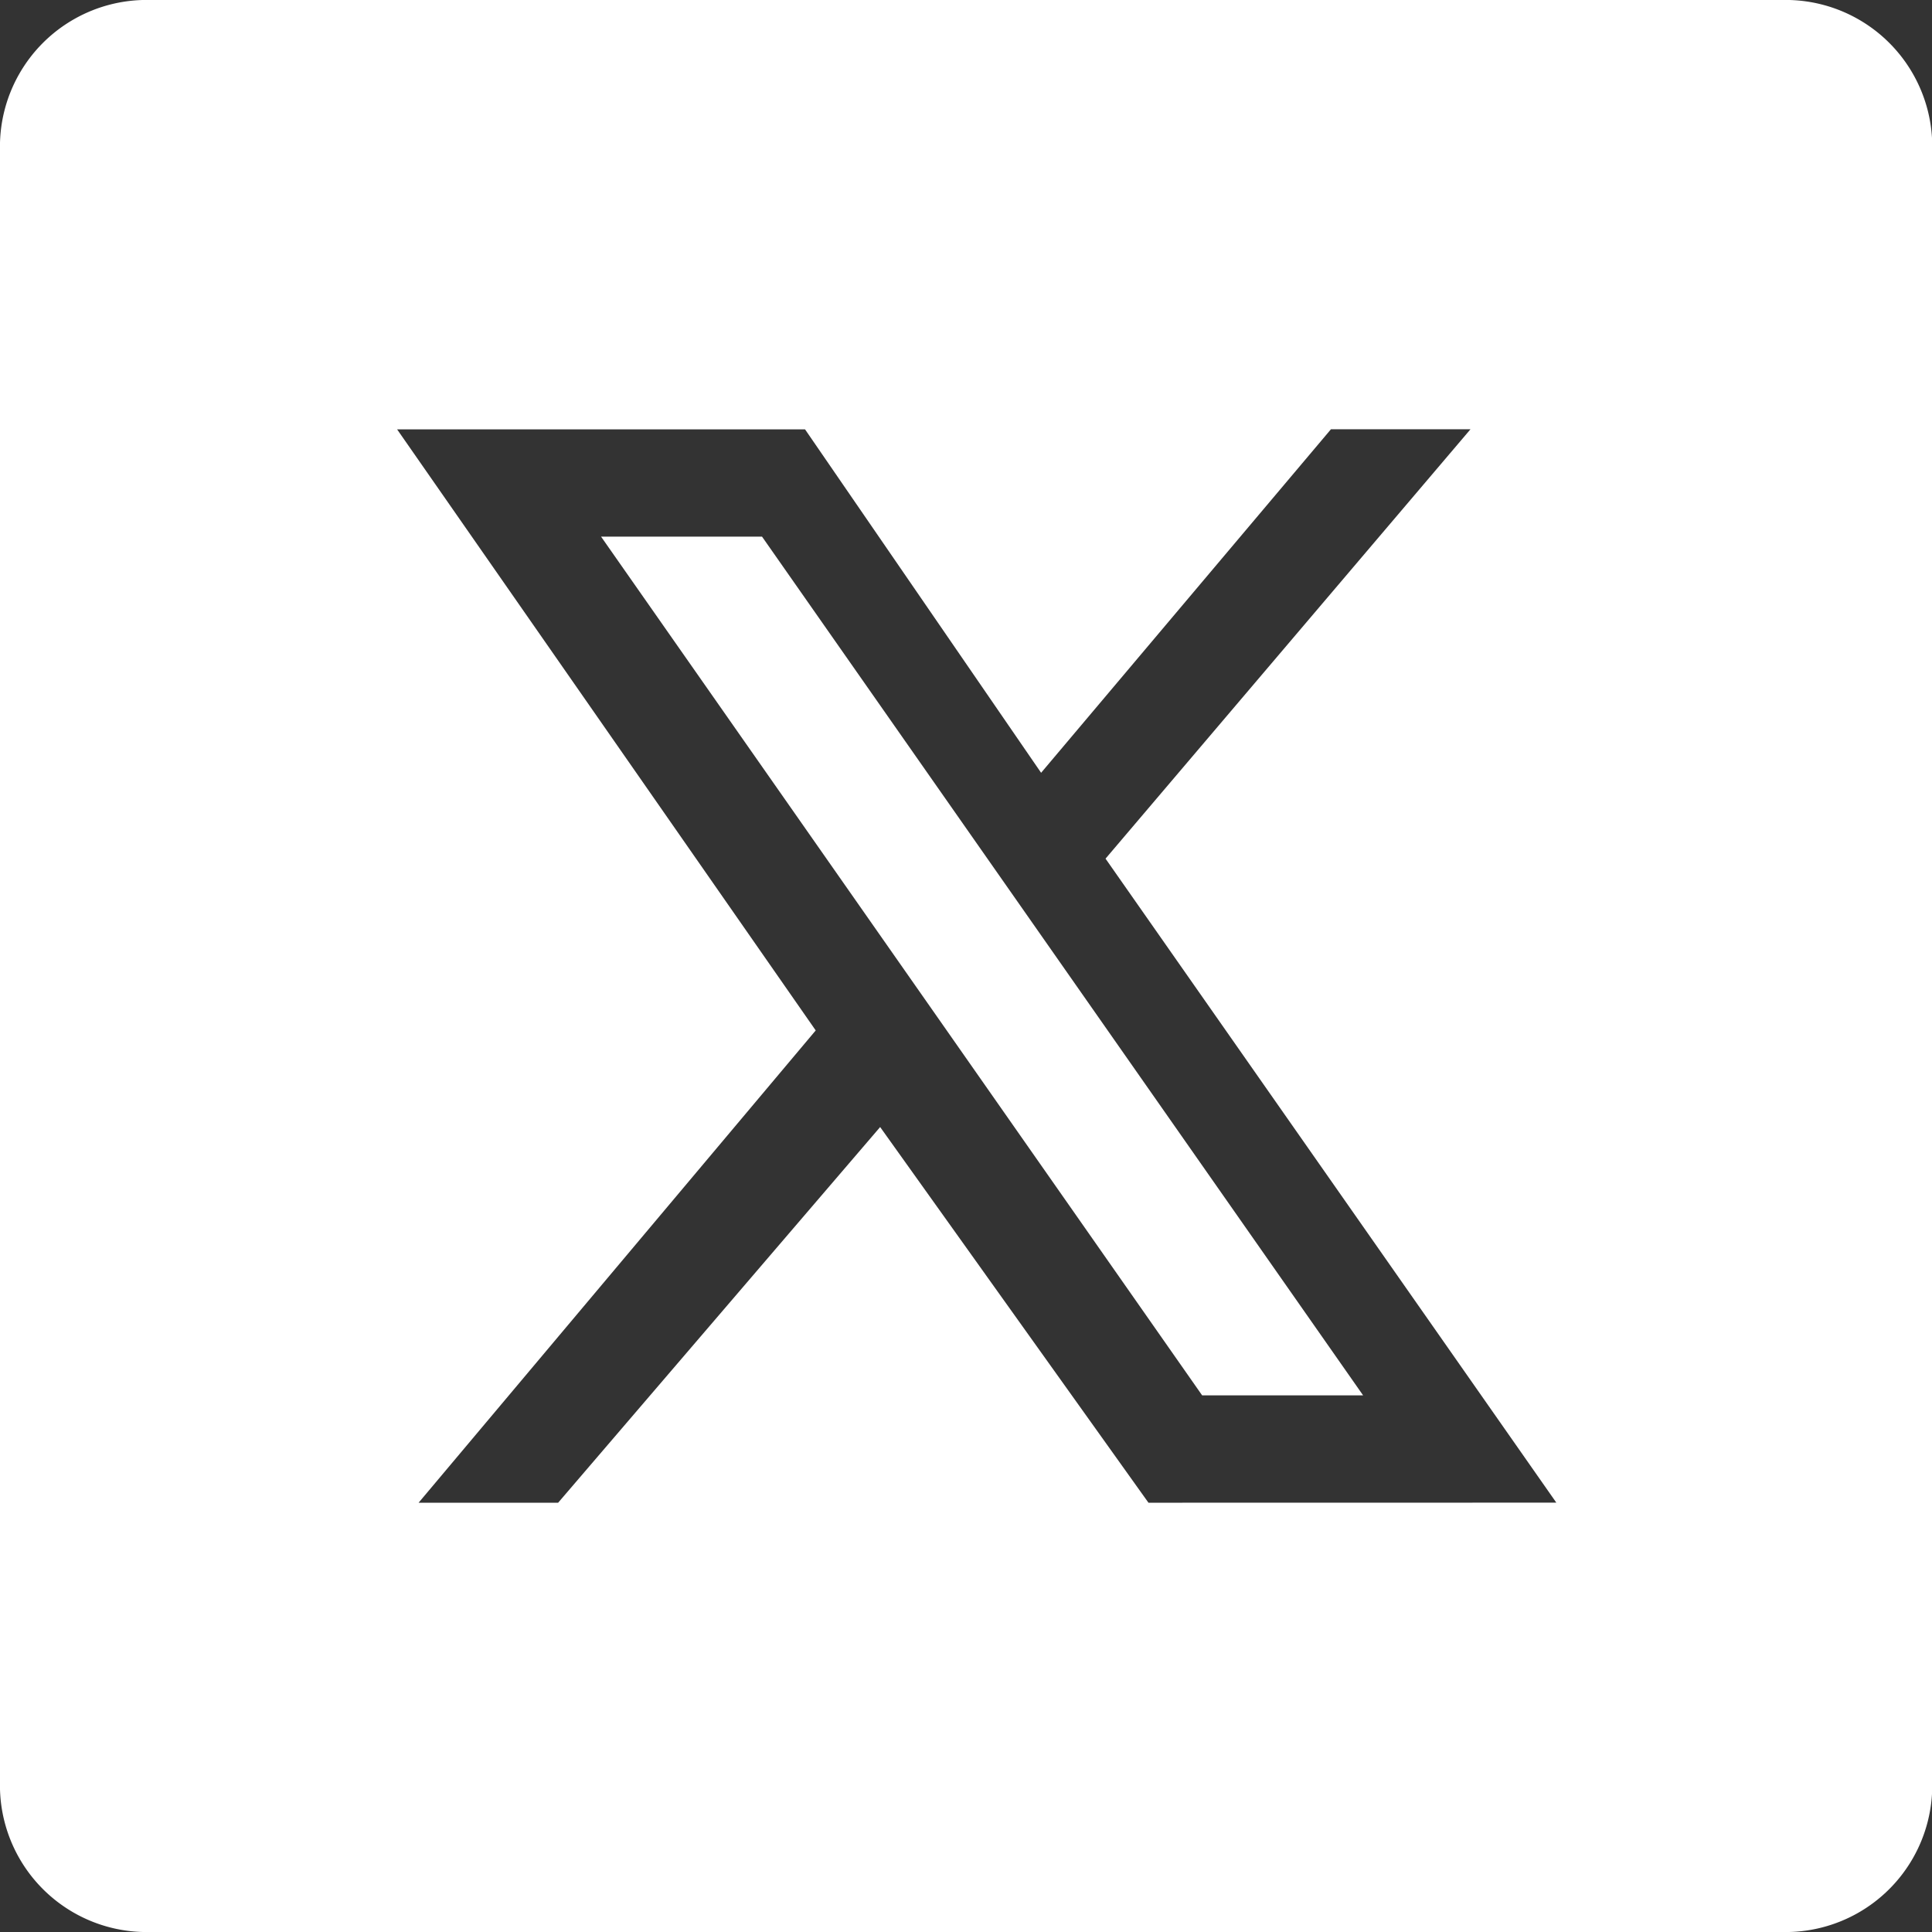 <svg xmlns="http://www.w3.org/2000/svg" width="26.958" height="26.958" viewBox="0 0 26.958 26.958">
  <rect x="0" y="0" width="26.958" height="26.958" fill="#333333" stroke="none"/>
  <path id="icons8-twitterx" d="M13.633,10.488,22.02,22.47H19.774L11.387,10.488Zm14.228,19.47H5.1a2.047,2.047,0,0,1-2.1-2.1V5.1A2.047,2.047,0,0,1,5.1,3H27.861a2.047,2.047,0,0,1,2.1,2.1V27.861A2.047,2.047,0,0,1,27.861,29.958Zm-3.145-5.991-6.29-8.986,5.092-5.991H21.571l-4.044,4.793L14.233,8.991H8.541l5.841,8.387-5.541,6.59h1.947l4.493-5.242,3.744,5.242Z" transform="translate(-3 -3)" fill="#fff"/>
</svg>

